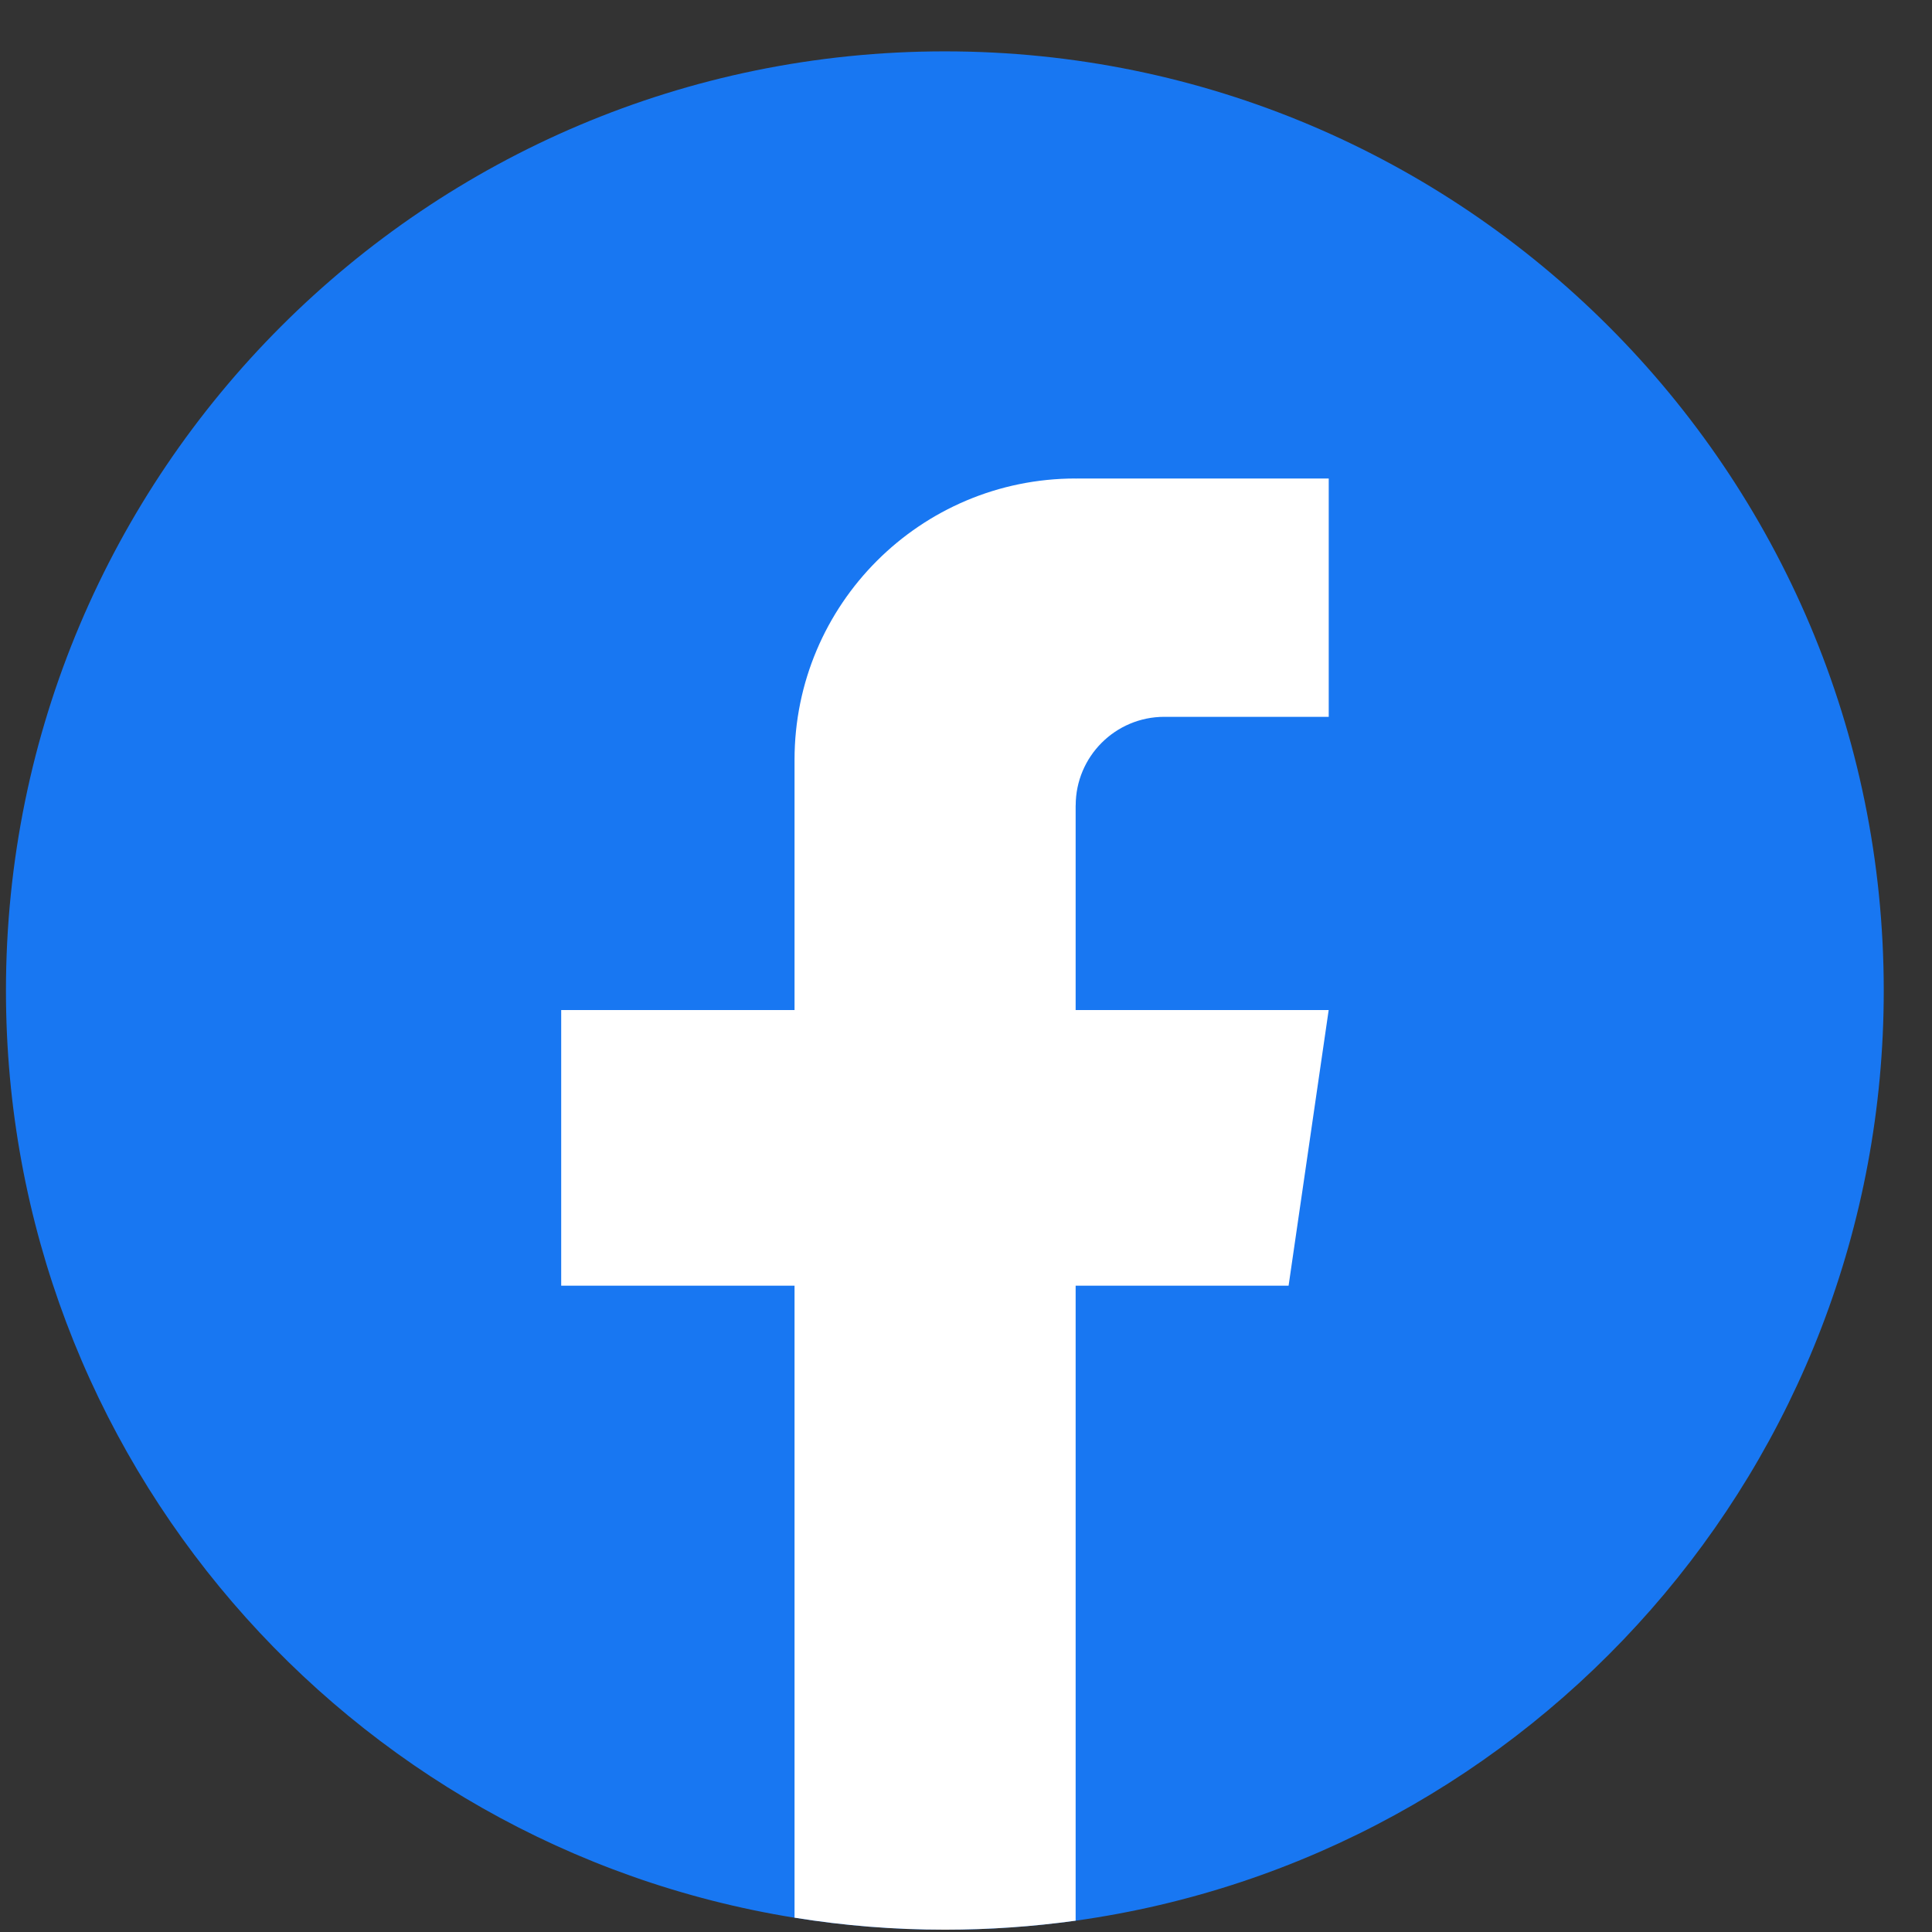 <svg width="36" height="36" viewBox="0 0 36 36" fill="none" xmlns="http://www.w3.org/2000/svg">
<rect x="0" y="0" width="36" height="36" fill="#333333" stroke="none"/>
<path d="M35.101 18.458C35.101 27.296 28.551 34.603 20.043 35.789C19.247 35.899 18.433 35.957 17.607 35.957C16.653 35.957 15.716 35.881 14.805 35.734C6.474 34.392 0.111 27.168 0.111 18.458C0.111 8.793 7.945 0.957 17.606 0.957C27.267 0.957 35.101 8.793 35.101 18.458Z" fill="#1877F2"/>
<path d="M20.043 15.009V18.821H24.758L24.011 23.957H20.043V35.789C19.248 35.899 18.434 35.957 17.608 35.957C16.654 35.957 15.717 35.881 14.805 35.733V23.957H10.457V18.821H14.805V14.157C14.805 11.263 17.15 8.916 20.044 8.916V8.918C20.053 8.918 20.06 8.916 20.069 8.916H24.759V13.357H21.695C20.784 13.357 20.044 14.097 20.044 15.008L20.043 15.009Z" fill="white"/>
</svg>
